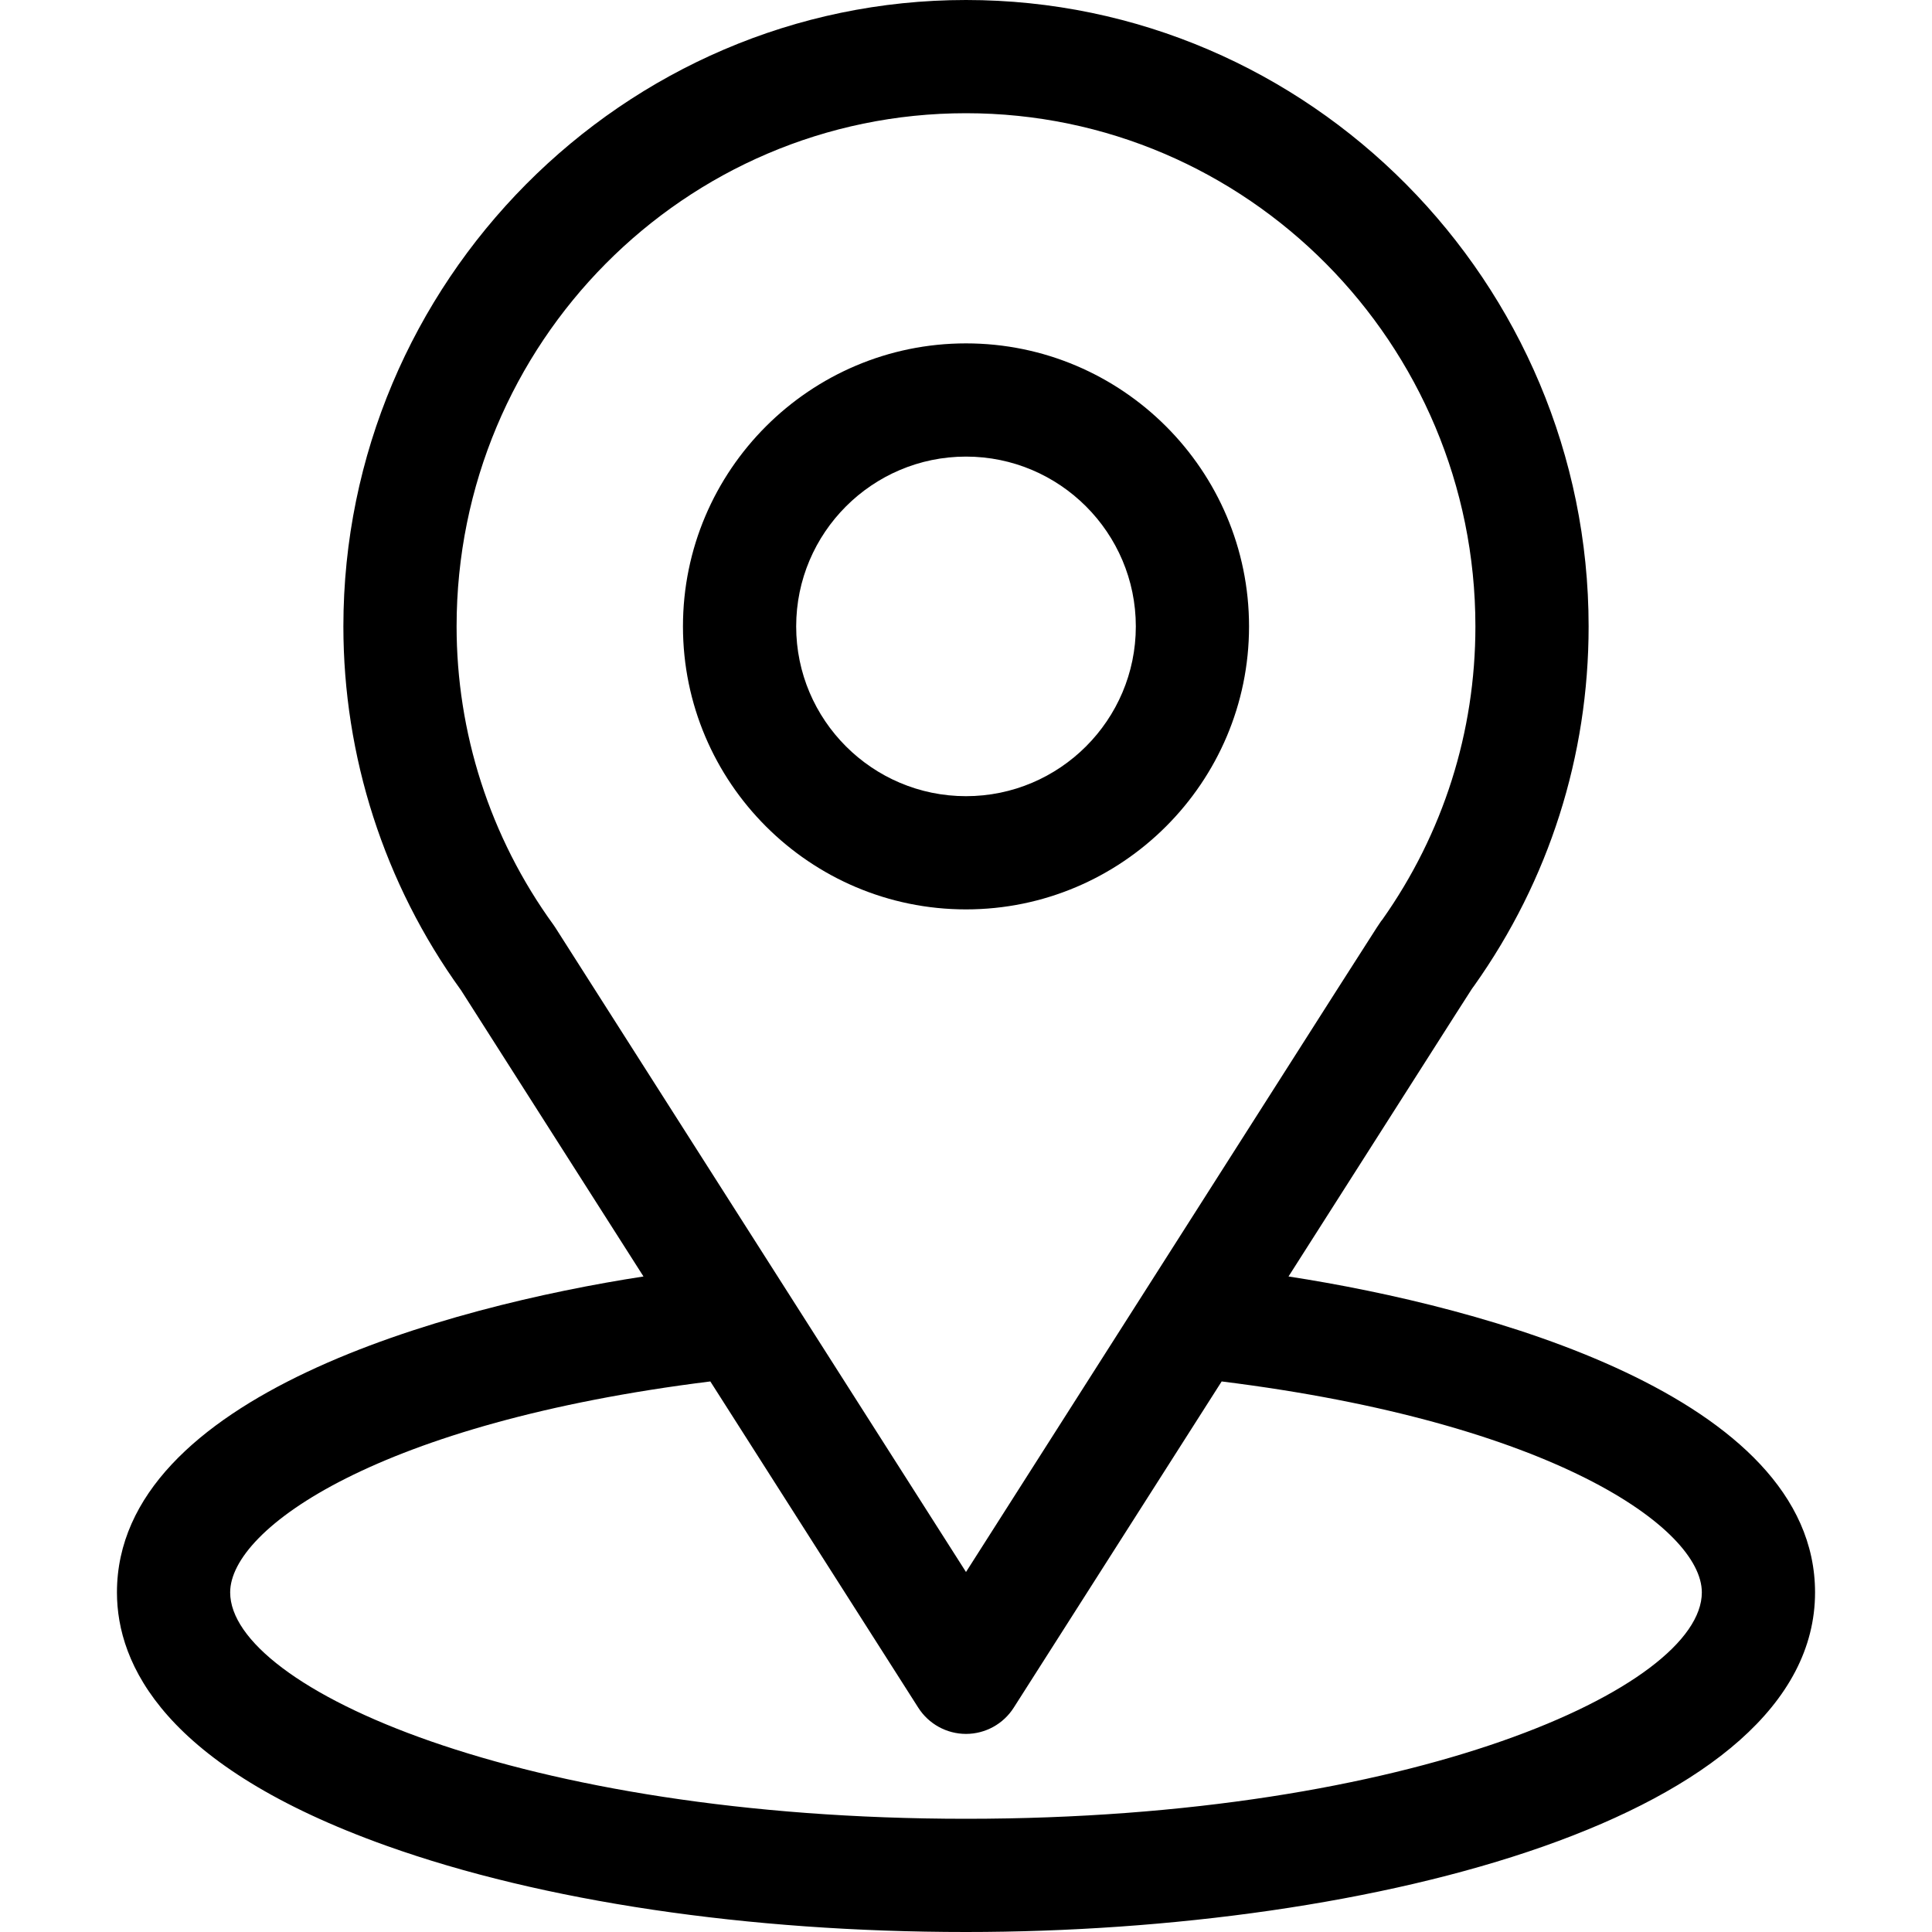 <svg xmlns="http://www.w3.org/2000/svg" width="30" height="30" viewBox="0 0 30 30" fill="none"><path d="M20.008 19.821C23.201 14.812 22.799 15.437 22.891 15.306C24.054 13.667 24.668 11.738 24.668 9.727C24.668 4.393 20.34 0 15 0C9.677 0 5.332 4.385 5.332 9.727C5.332 11.736 5.959 13.716 7.16 15.378L9.992 19.821C6.964 20.287 1.816 21.673 1.816 24.727C1.816 25.84 2.543 27.426 6.004 28.662C8.42 29.525 11.615 30 15 30C21.33 30 28.184 28.215 28.184 24.727C28.184 21.673 23.042 20.288 20.008 19.821ZM8.628 14.411C8.618 14.396 8.608 14.381 8.598 14.366C7.599 12.992 7.09 11.364 7.09 9.727C7.09 5.331 10.629 1.758 15 1.758C19.362 1.758 22.91 5.333 22.91 9.727C22.91 11.366 22.411 12.94 21.466 14.278C21.381 14.389 21.823 13.703 15 24.41L8.628 14.411ZM15 28.242C8.086 28.242 3.574 26.21 3.574 24.727C3.574 23.73 5.893 22.09 11.03 21.451L14.259 26.517C14.42 26.77 14.7 26.924 15 26.924C15.3 26.924 15.58 26.77 15.741 26.517L18.97 21.451C24.107 22.09 26.426 23.73 26.426 24.727C26.426 26.197 21.954 28.242 15 28.242Z" fill="#000"></path><path d="M15 5.332C12.577 5.332 10.605 7.303 10.605 9.727C10.605 12.15 12.577 14.121 15 14.121C17.423 14.121 19.395 12.15 19.395 9.727C19.395 7.303 17.423 5.332 15 5.332ZM15 12.363C13.546 12.363 12.363 11.18 12.363 9.727C12.363 8.273 13.546 7.09 15 7.09C16.454 7.09 17.637 8.273 17.637 9.727C17.637 11.18 16.454 12.363 15 12.363Z" fill="#000"></path></svg>